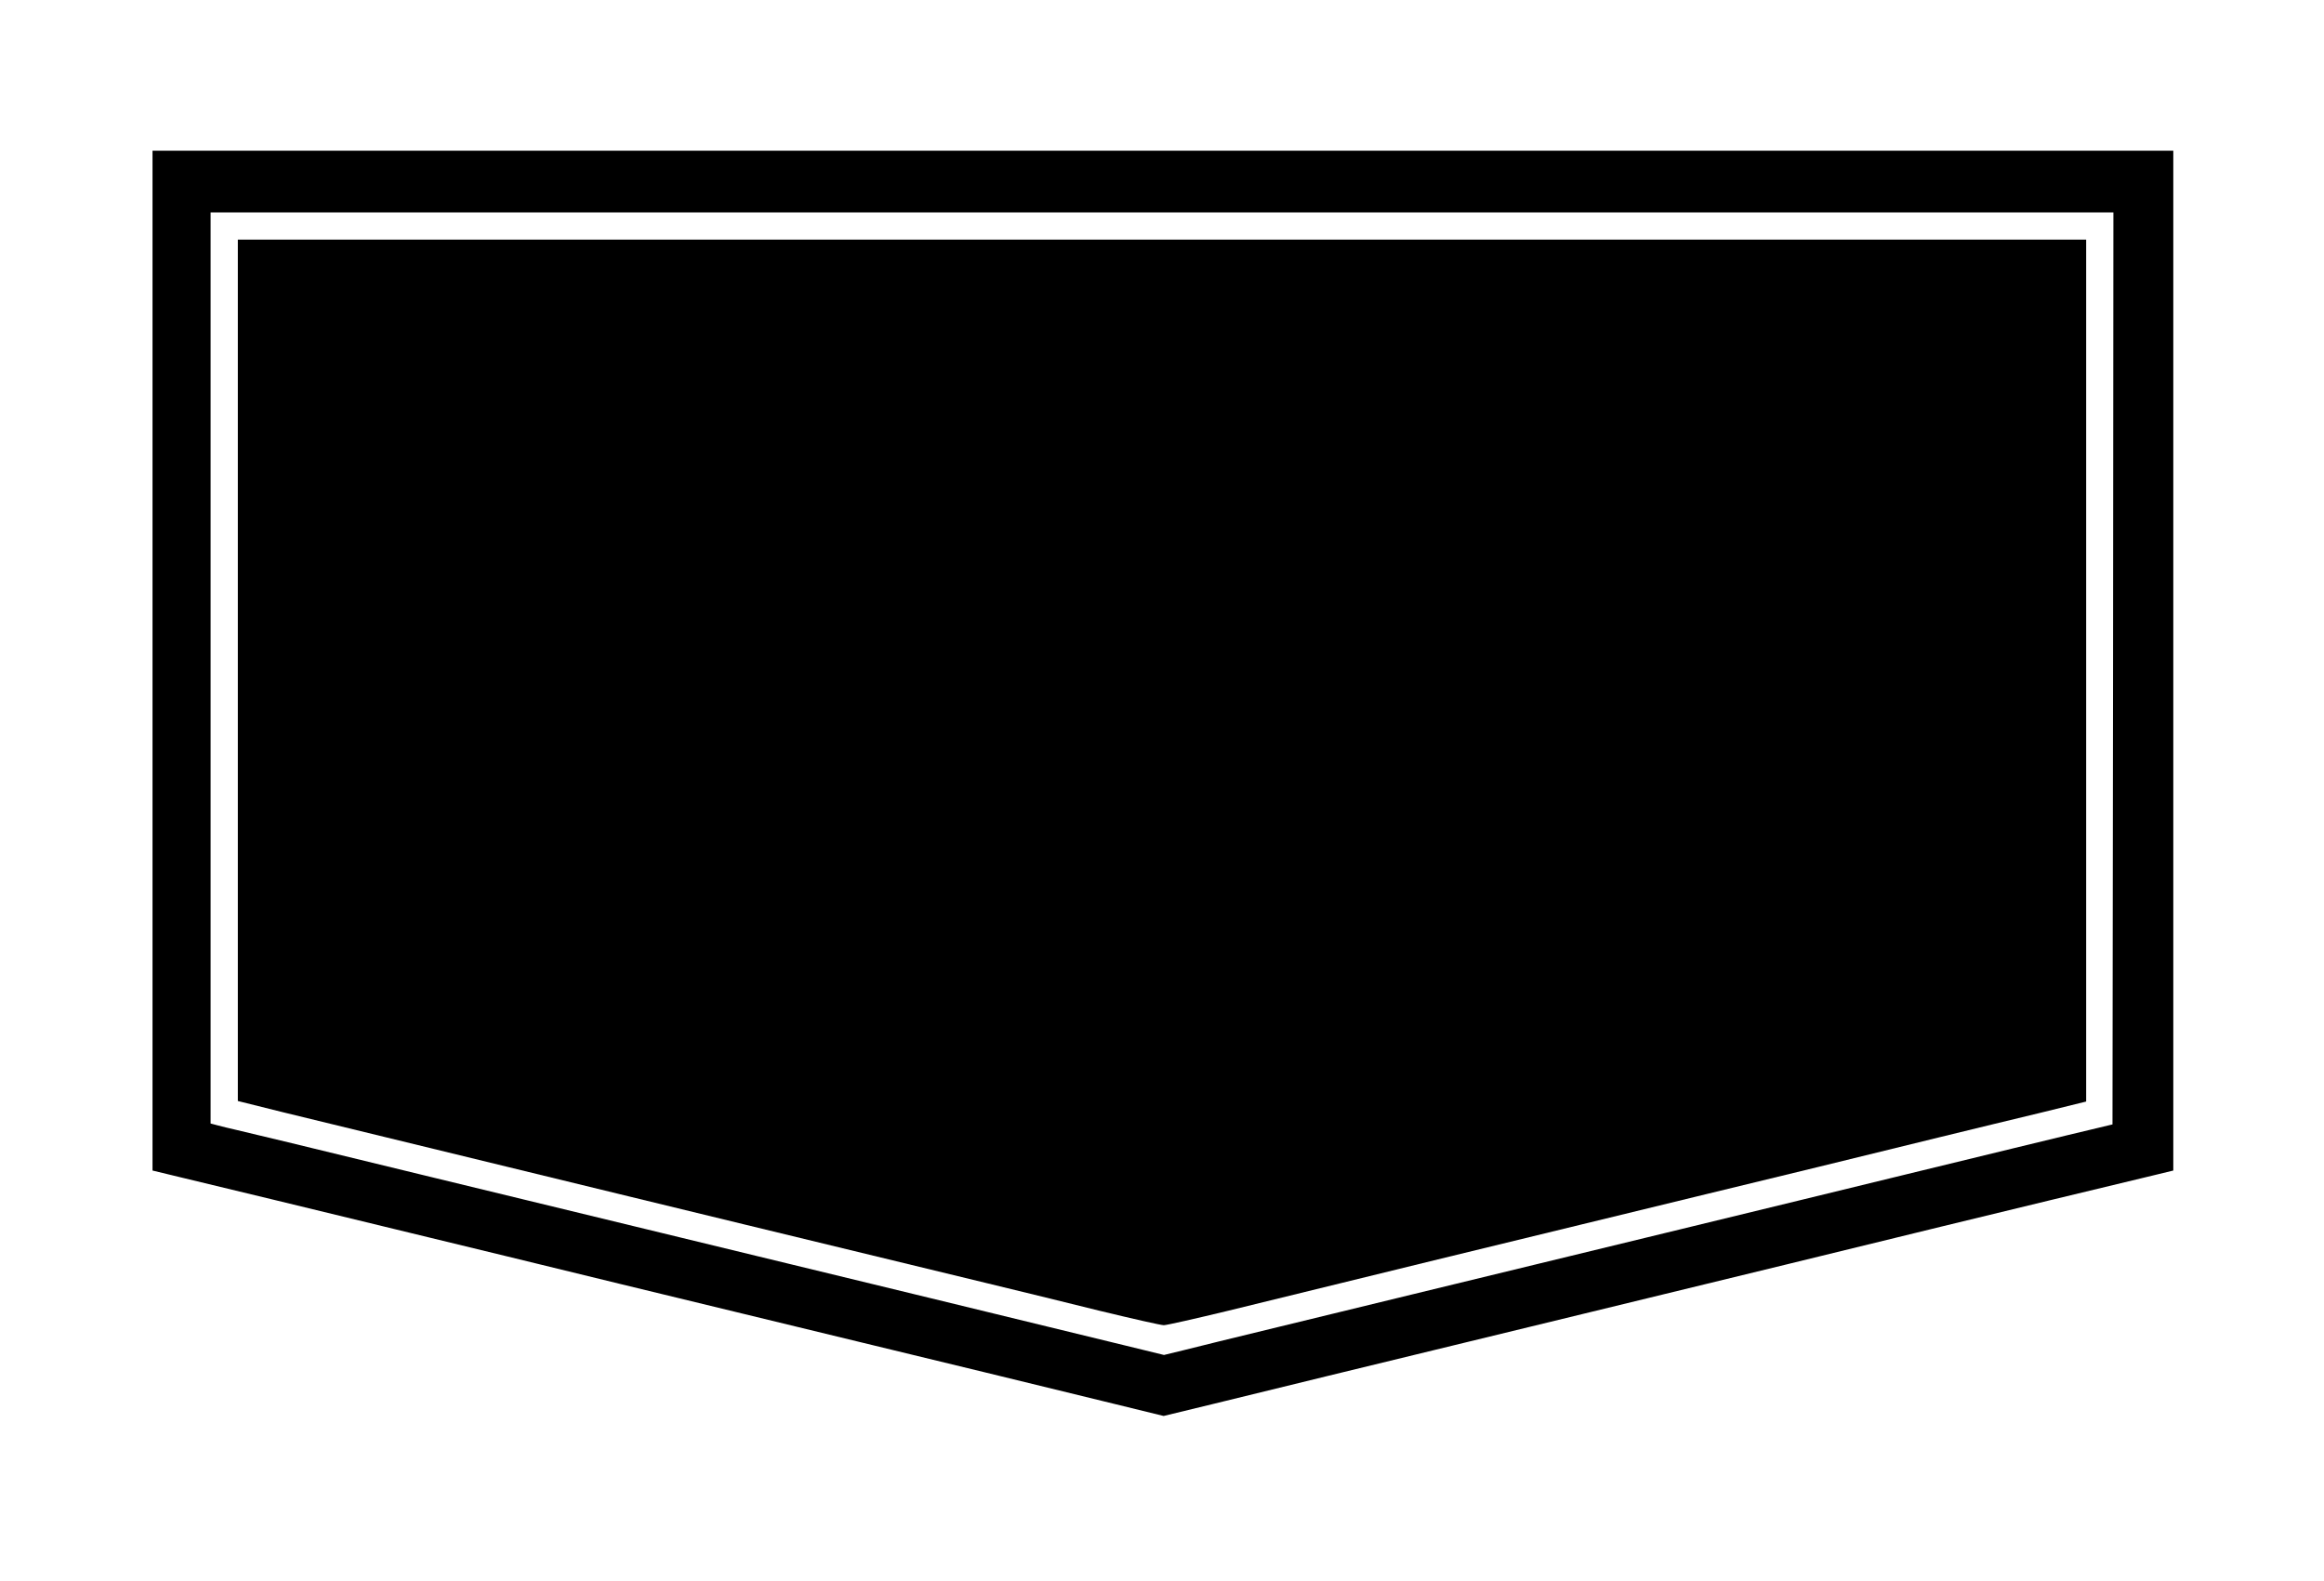 <?xml version="1.0" standalone="no"?>
<!DOCTYPE svg PUBLIC "-//W3C//DTD SVG 20010904//EN"
 "http://www.w3.org/TR/2001/REC-SVG-20010904/DTD/svg10.dtd">
<svg version="1.0" xmlns="http://www.w3.org/2000/svg"
 width="1280pt" height="871pt" viewBox="0 0 1280 871"
 preserveAspectRatio="xMidYMid meet">

<g transform="translate(0,871) scale(0.1,-0.1)"
fill="#000000" stroke="none">
<path d="M840 5071 l0 -2809 153 -37 c83 -20 310 -75 502 -121 193 -47 499
-121 680 -165 182 -44 456 -111 610 -148 154 -38 442 -108 640 -156 198 -48
495 -120 660 -160 165 -40 462 -112 660 -160 198 -48 506 -123 685 -166 179
-44 472 -115 652 -159 l327 -80 268 65 c147 36 435 106 638 156 349 85 542
132 1440 350 945 230 1277 310 1945 474 283 69 912 221 1163 281 l107 26 0
2809 0 2809 -5565 0 -5565 0 0 -2809z m10798 -43 l-3 -2512 -75 -18 c-96 -22
-802 -194 -1065 -258 -110 -27 -378 -92 -595 -145 -217 -53 -541 -131 -720
-175 -179 -43 -494 -120 -700 -170 -206 -50 -521 -127 -700 -170 -179 -44
-512 -125 -740 -180 -228 -55 -463 -113 -522 -128 l-107 -26 -213 52 c-356 87
-1673 407 -2458 597 -314 76 -773 187 -1340 325 -772 188 -1029 250 -1095 265
-38 9 -87 20 -107 26 l-38 10 0 2509 0 2510 5240 0 5240 0 -2 -2512z"/>
<path d="M1310 5017 l0 -2372 253 -63 c292 -71 689 -168 1907 -464 179 -43
462 -112 630 -153 285 -69 564 -137 1325 -321 171 -41 455 -111 633 -155 178
-43 336 -79 352 -79 15 0 174 36 352 79 425 105 1777 435 2648 646 409 99 759
184 1275 311 165 40 414 101 553 134 l252 62 0 2374 0 2374 -5090 0 -5090 0 0
-2373z"/>
</g>
</svg>
